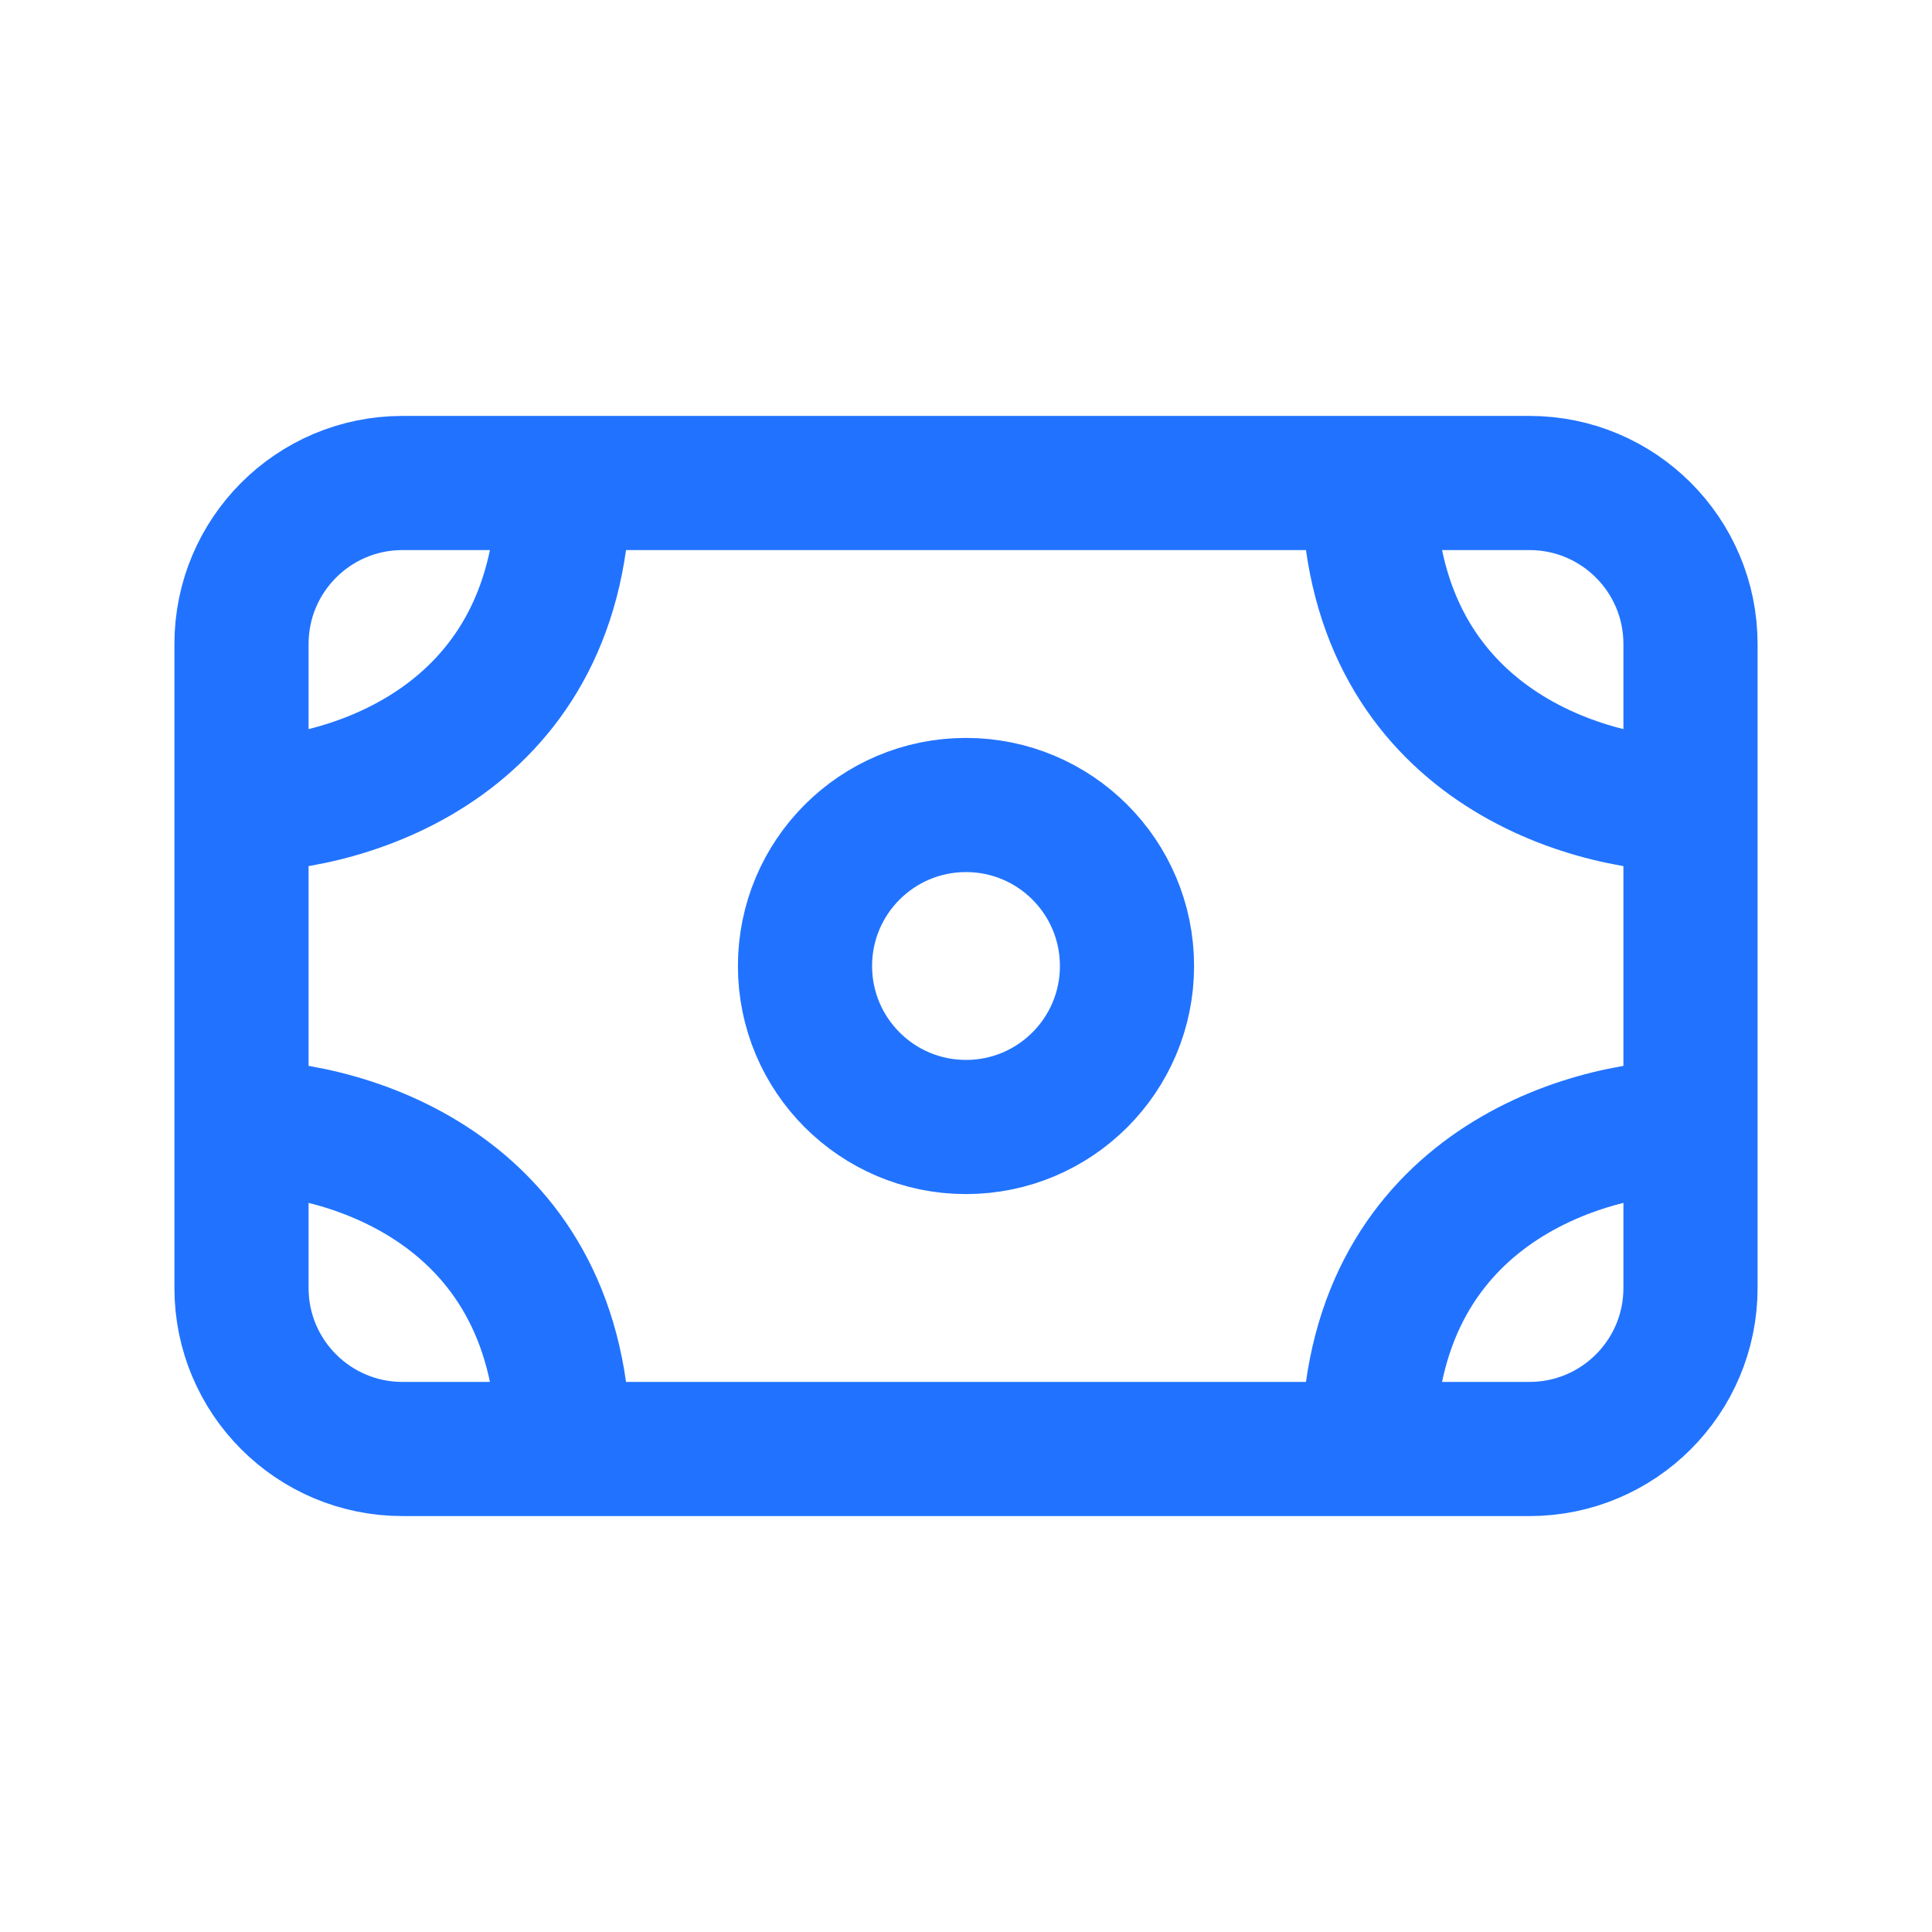 <svg width="72" height="72" viewBox="0 0 72 72" fill="none" xmlns="http://www.w3.org/2000/svg">
<path d="M9 30V24C9 20.686 11.686 18 15 18H21M9 30C13 30 21 27.6 21 18M9 30V42M63 30V24C63 20.686 60.314 18 57 18H51M63 30C59 30 51 27.6 51 18M63 30V42M21 18H51M63 42V48C63 51.314 60.314 54 57 54H51M63 42C59 42 51 44.4 51 54M51 54H21M9 42V48C9 51.314 11.686 54 15 54H21M9 42C13 42 21 44.4 21 54M42 36C42 39.314 39.314 42 36 42C32.686 42 30 39.314 30 36C30 32.686 32.686 30 36 30C39.314 30 42 32.686 42 36Z" stroke="#2173FF" stroke-width="5" stroke-linecap="round" stroke-linejoin="round"/>
</svg>
